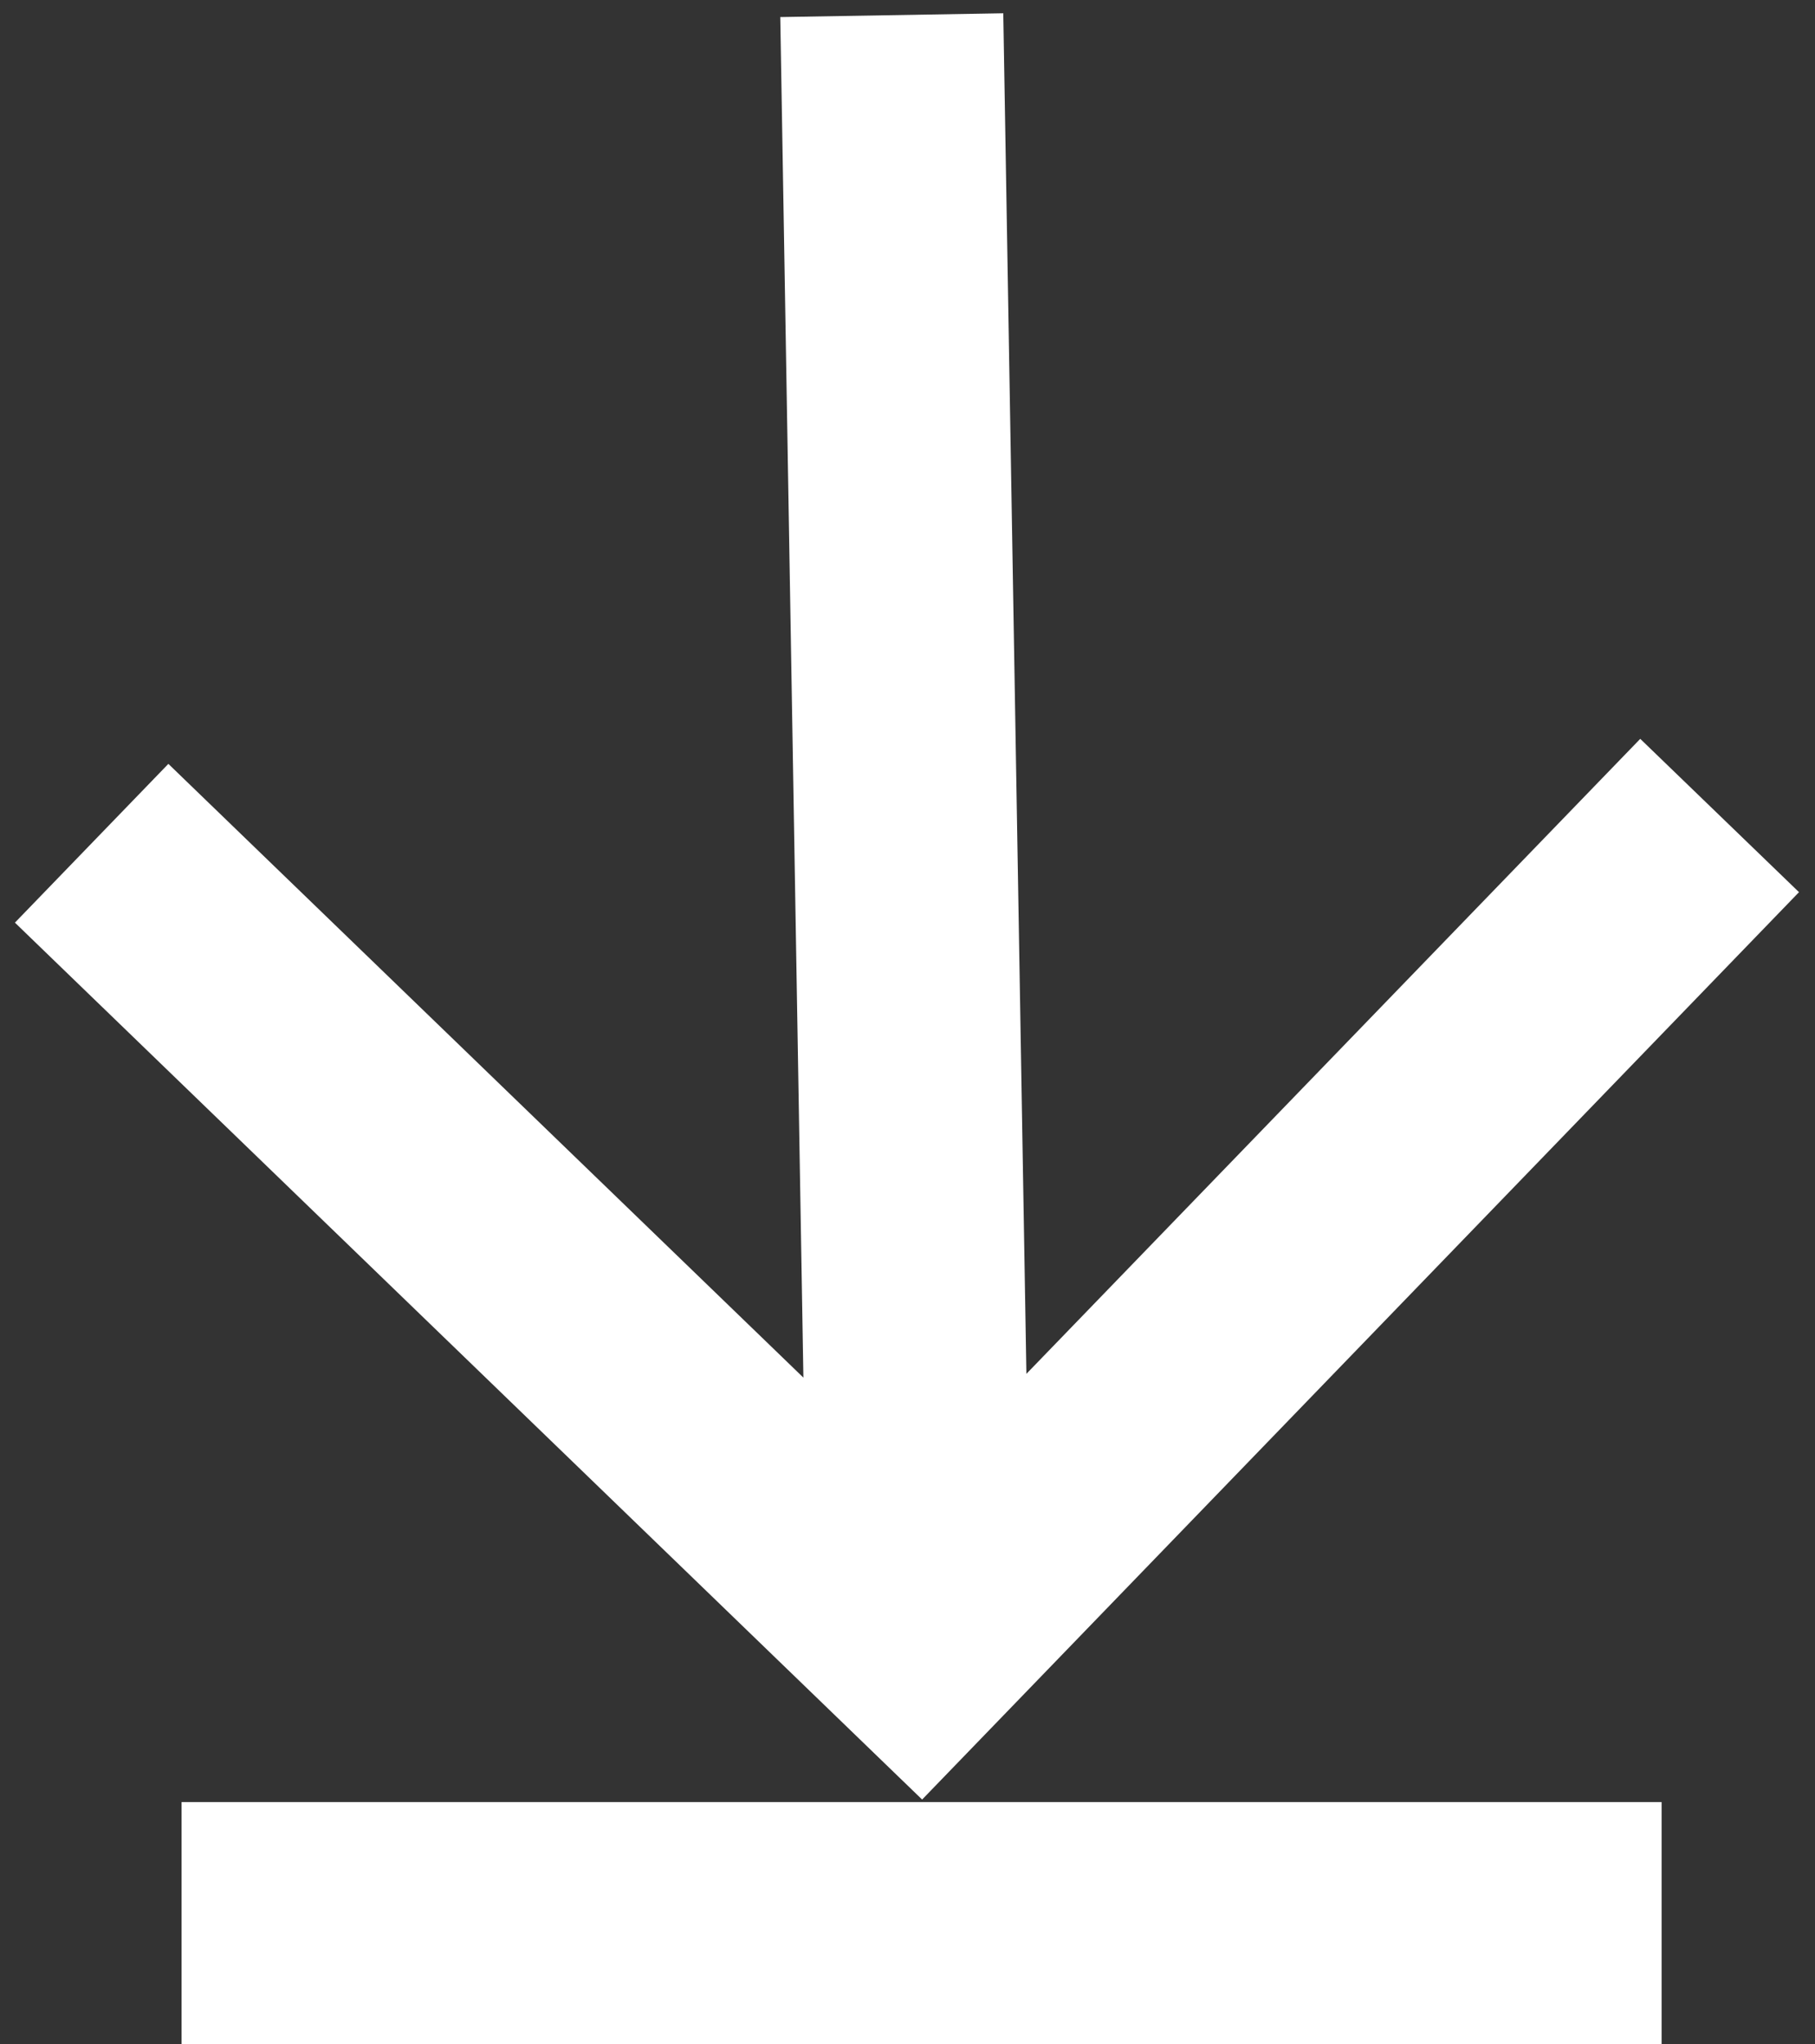 <svg xmlns="http://www.w3.org/2000/svg" viewBox="15004.999 -19214.139 52.521 59.139">
  <rect x="15004.999" y="-19214.139" width="52.521" height="59.139" fill="#333333" stroke="none"/>
  <defs>
    <style>
      .cls-1 {
        fill: none;
        stroke: #fff;
        stroke-width: 7px;
      }

      .cls-2 {
        fill: #fff;
        fill-rule: evenodd;
      }
    </style>
  </defs>
  <g id="Gruppe_401" data-name="Gruppe 401" transform="translate(14537 -20399)">
    <g id="Gruppe_400" data-name="Gruppe 400" transform="translate(-933 -520.023)">
      <path id="Pfad_185" data-name="Pfad 185" class="cls-1" d="M0,0H42.828" transform="translate(1406.253 1760.523)"/>
    </g>
    <path id="path" class="cls-2" d="M25.813,0,21.3,4.517,39.365,22.587H0V29.04H39.365L21.3,47.109l4.517,4.517L51.627,25.813Z" transform="matrix(0.017, 1, -1, 0.017, 519.618, 1184.861)"/>
  </g>
</svg>
